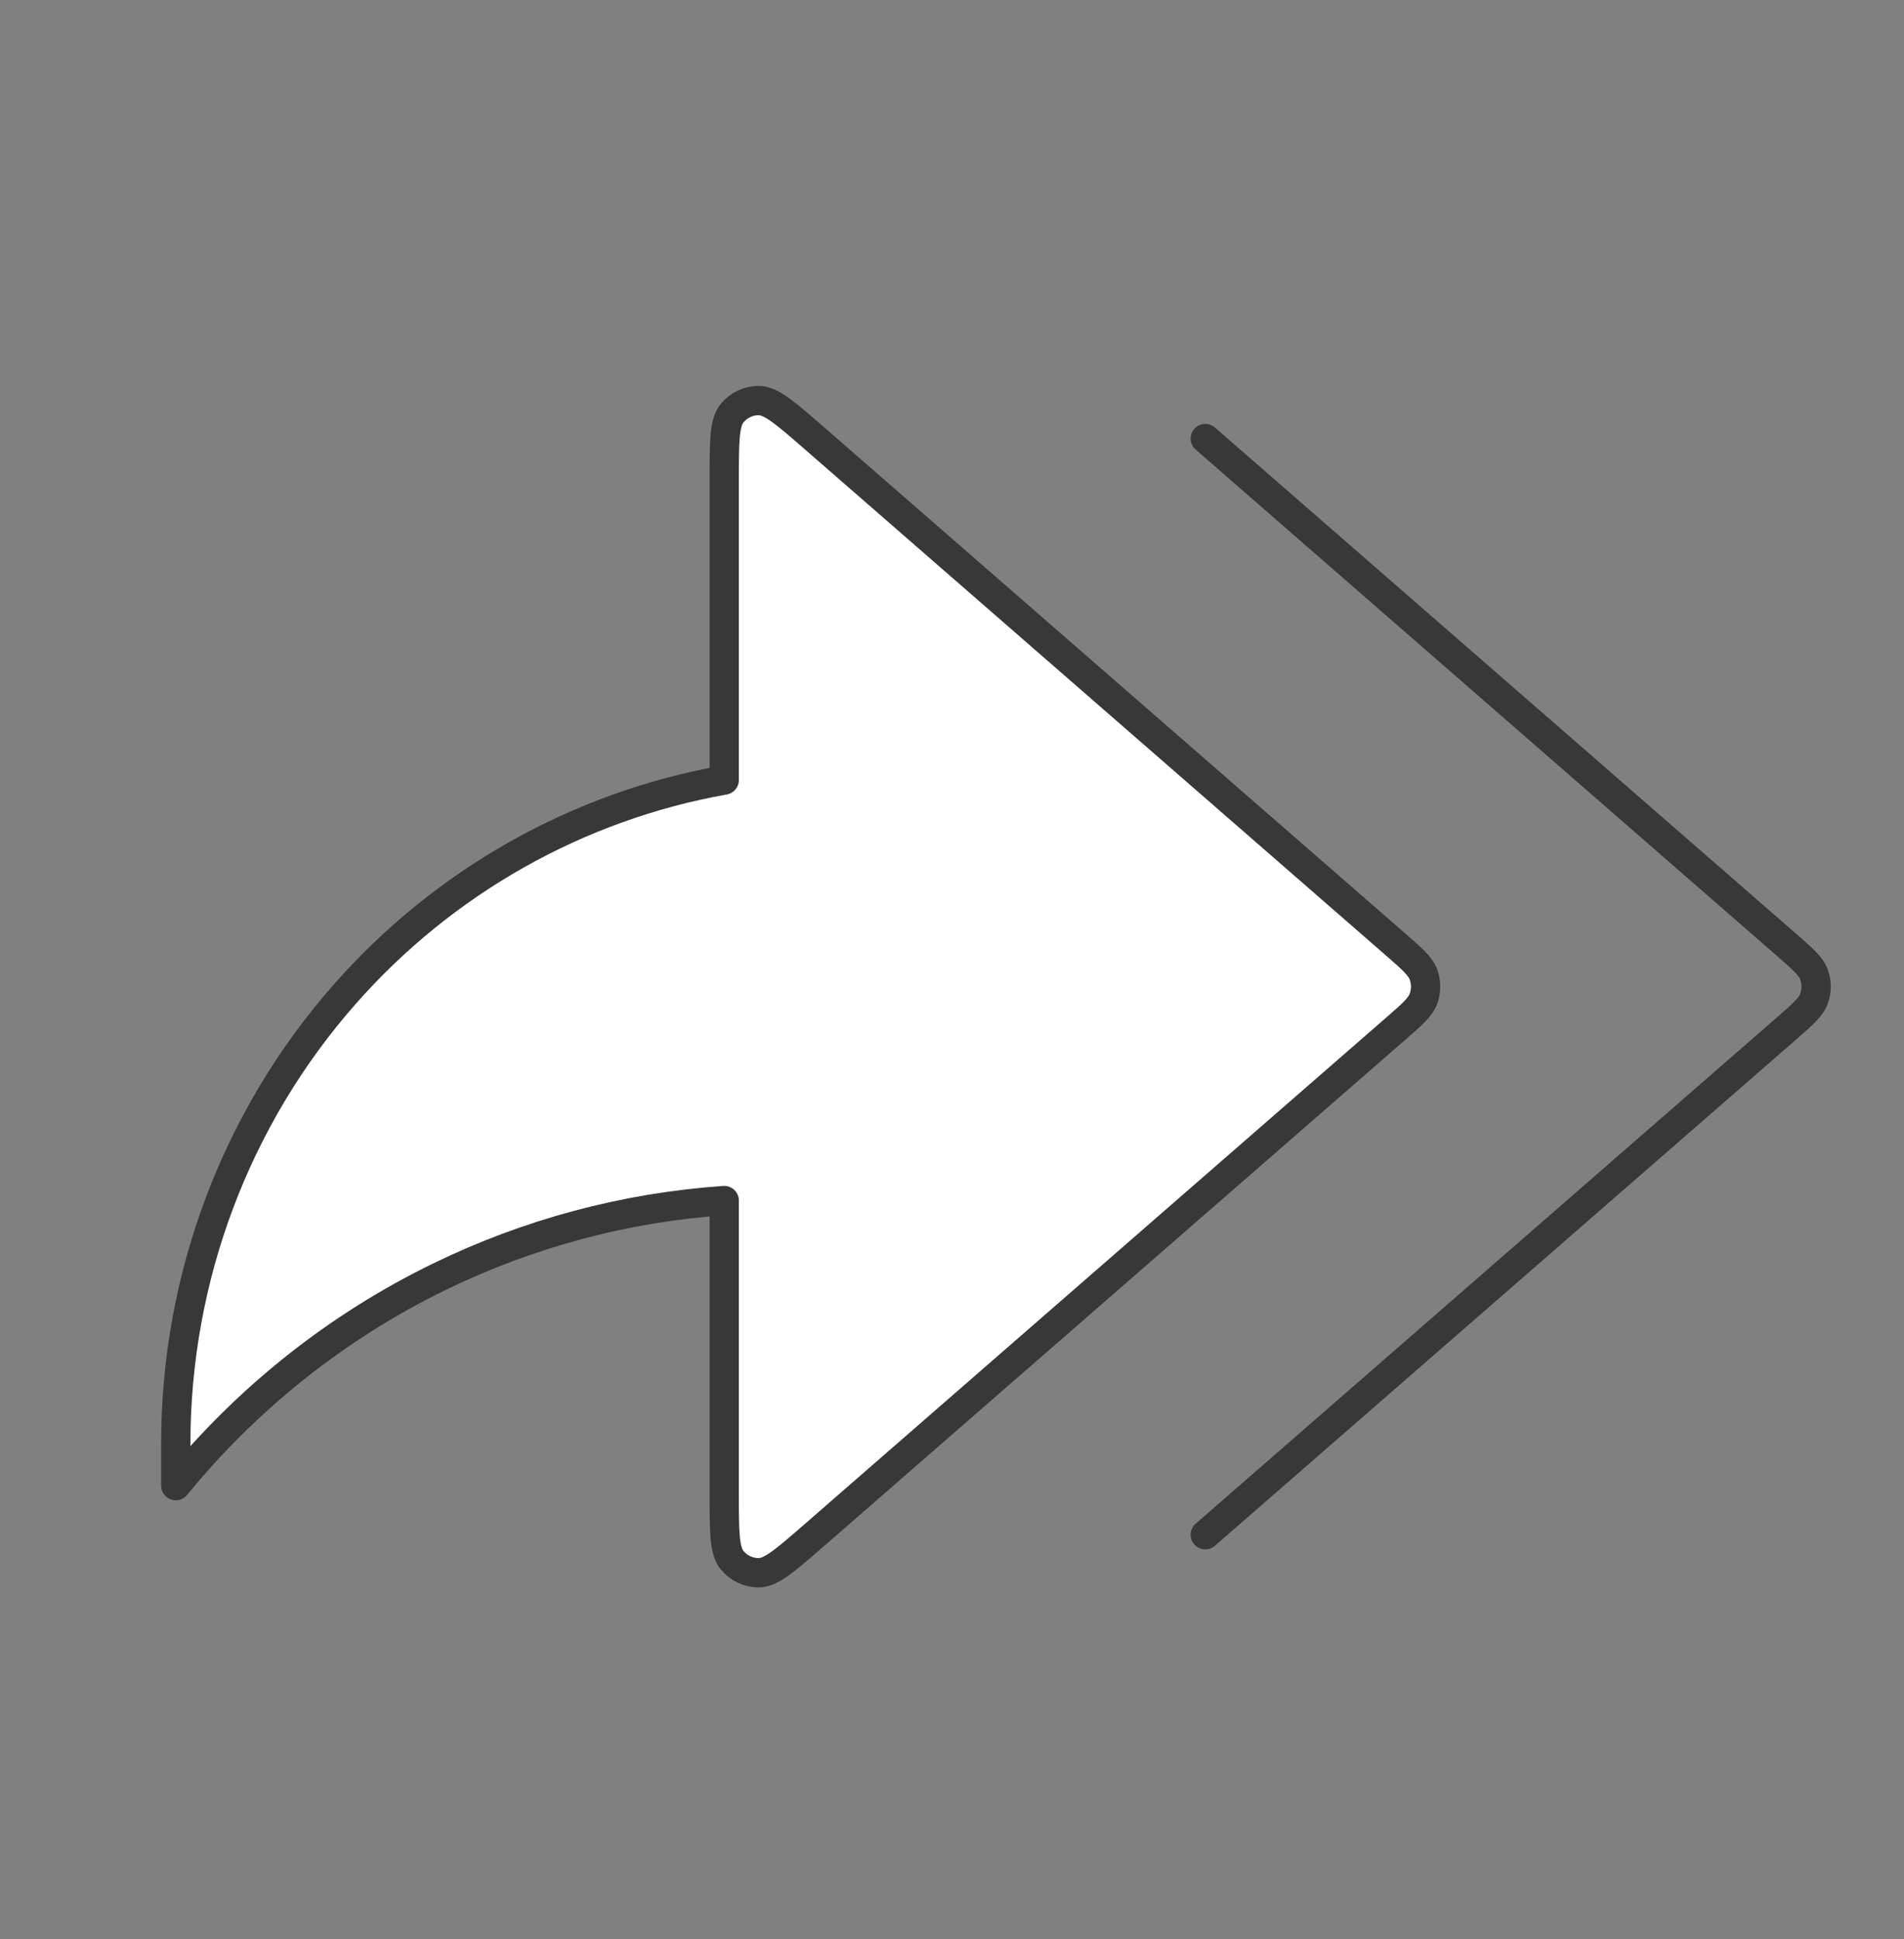 <svg width="55" height="56" viewBox="0 0 55 56" fill="none" xmlns="http://www.w3.org/2000/svg">
<rect x="0" y="0" width="55" height="56" fill="#808080" stroke="none"/>
<path d="M34.816 12.663L51.59 27.268C52.073 27.689 52.315 27.899 52.403 28.15C52.481 28.37 52.481 28.61 52.403 28.83C52.315 29.081 52.073 29.291 51.59 29.712L34.816 44.317" stroke="#383838" stroke-width="0.846" stroke-linecap="round" stroke-linejoin="round"/>
<path d="M40.309 29.712C40.792 29.291 41.034 29.081 41.122 28.83C41.2 28.61 41.2 28.37 41.122 28.15C41.034 27.9 40.792 27.689 40.309 27.268L23.535 12.663C22.703 11.939 22.287 11.576 21.934 11.568C21.628 11.56 21.336 11.697 21.142 11.938C20.92 12.215 20.92 12.772 20.92 13.885V22.525C16.693 23.276 12.824 25.452 9.949 28.719C6.814 32.281 5.08 36.891 5.078 41.668V42.899C7.156 40.356 9.75 38.3 12.684 36.87C15.27 35.61 18.065 34.864 20.92 34.667V43.096C20.92 44.209 20.92 44.766 21.142 45.043C21.336 45.284 21.628 45.421 21.934 45.413C22.287 45.404 22.703 45.042 23.535 44.317L40.309 29.712Z" fill="white" stroke="#383838" stroke-width="0.846" stroke-linecap="round" stroke-linejoin="round"/>
</svg>
